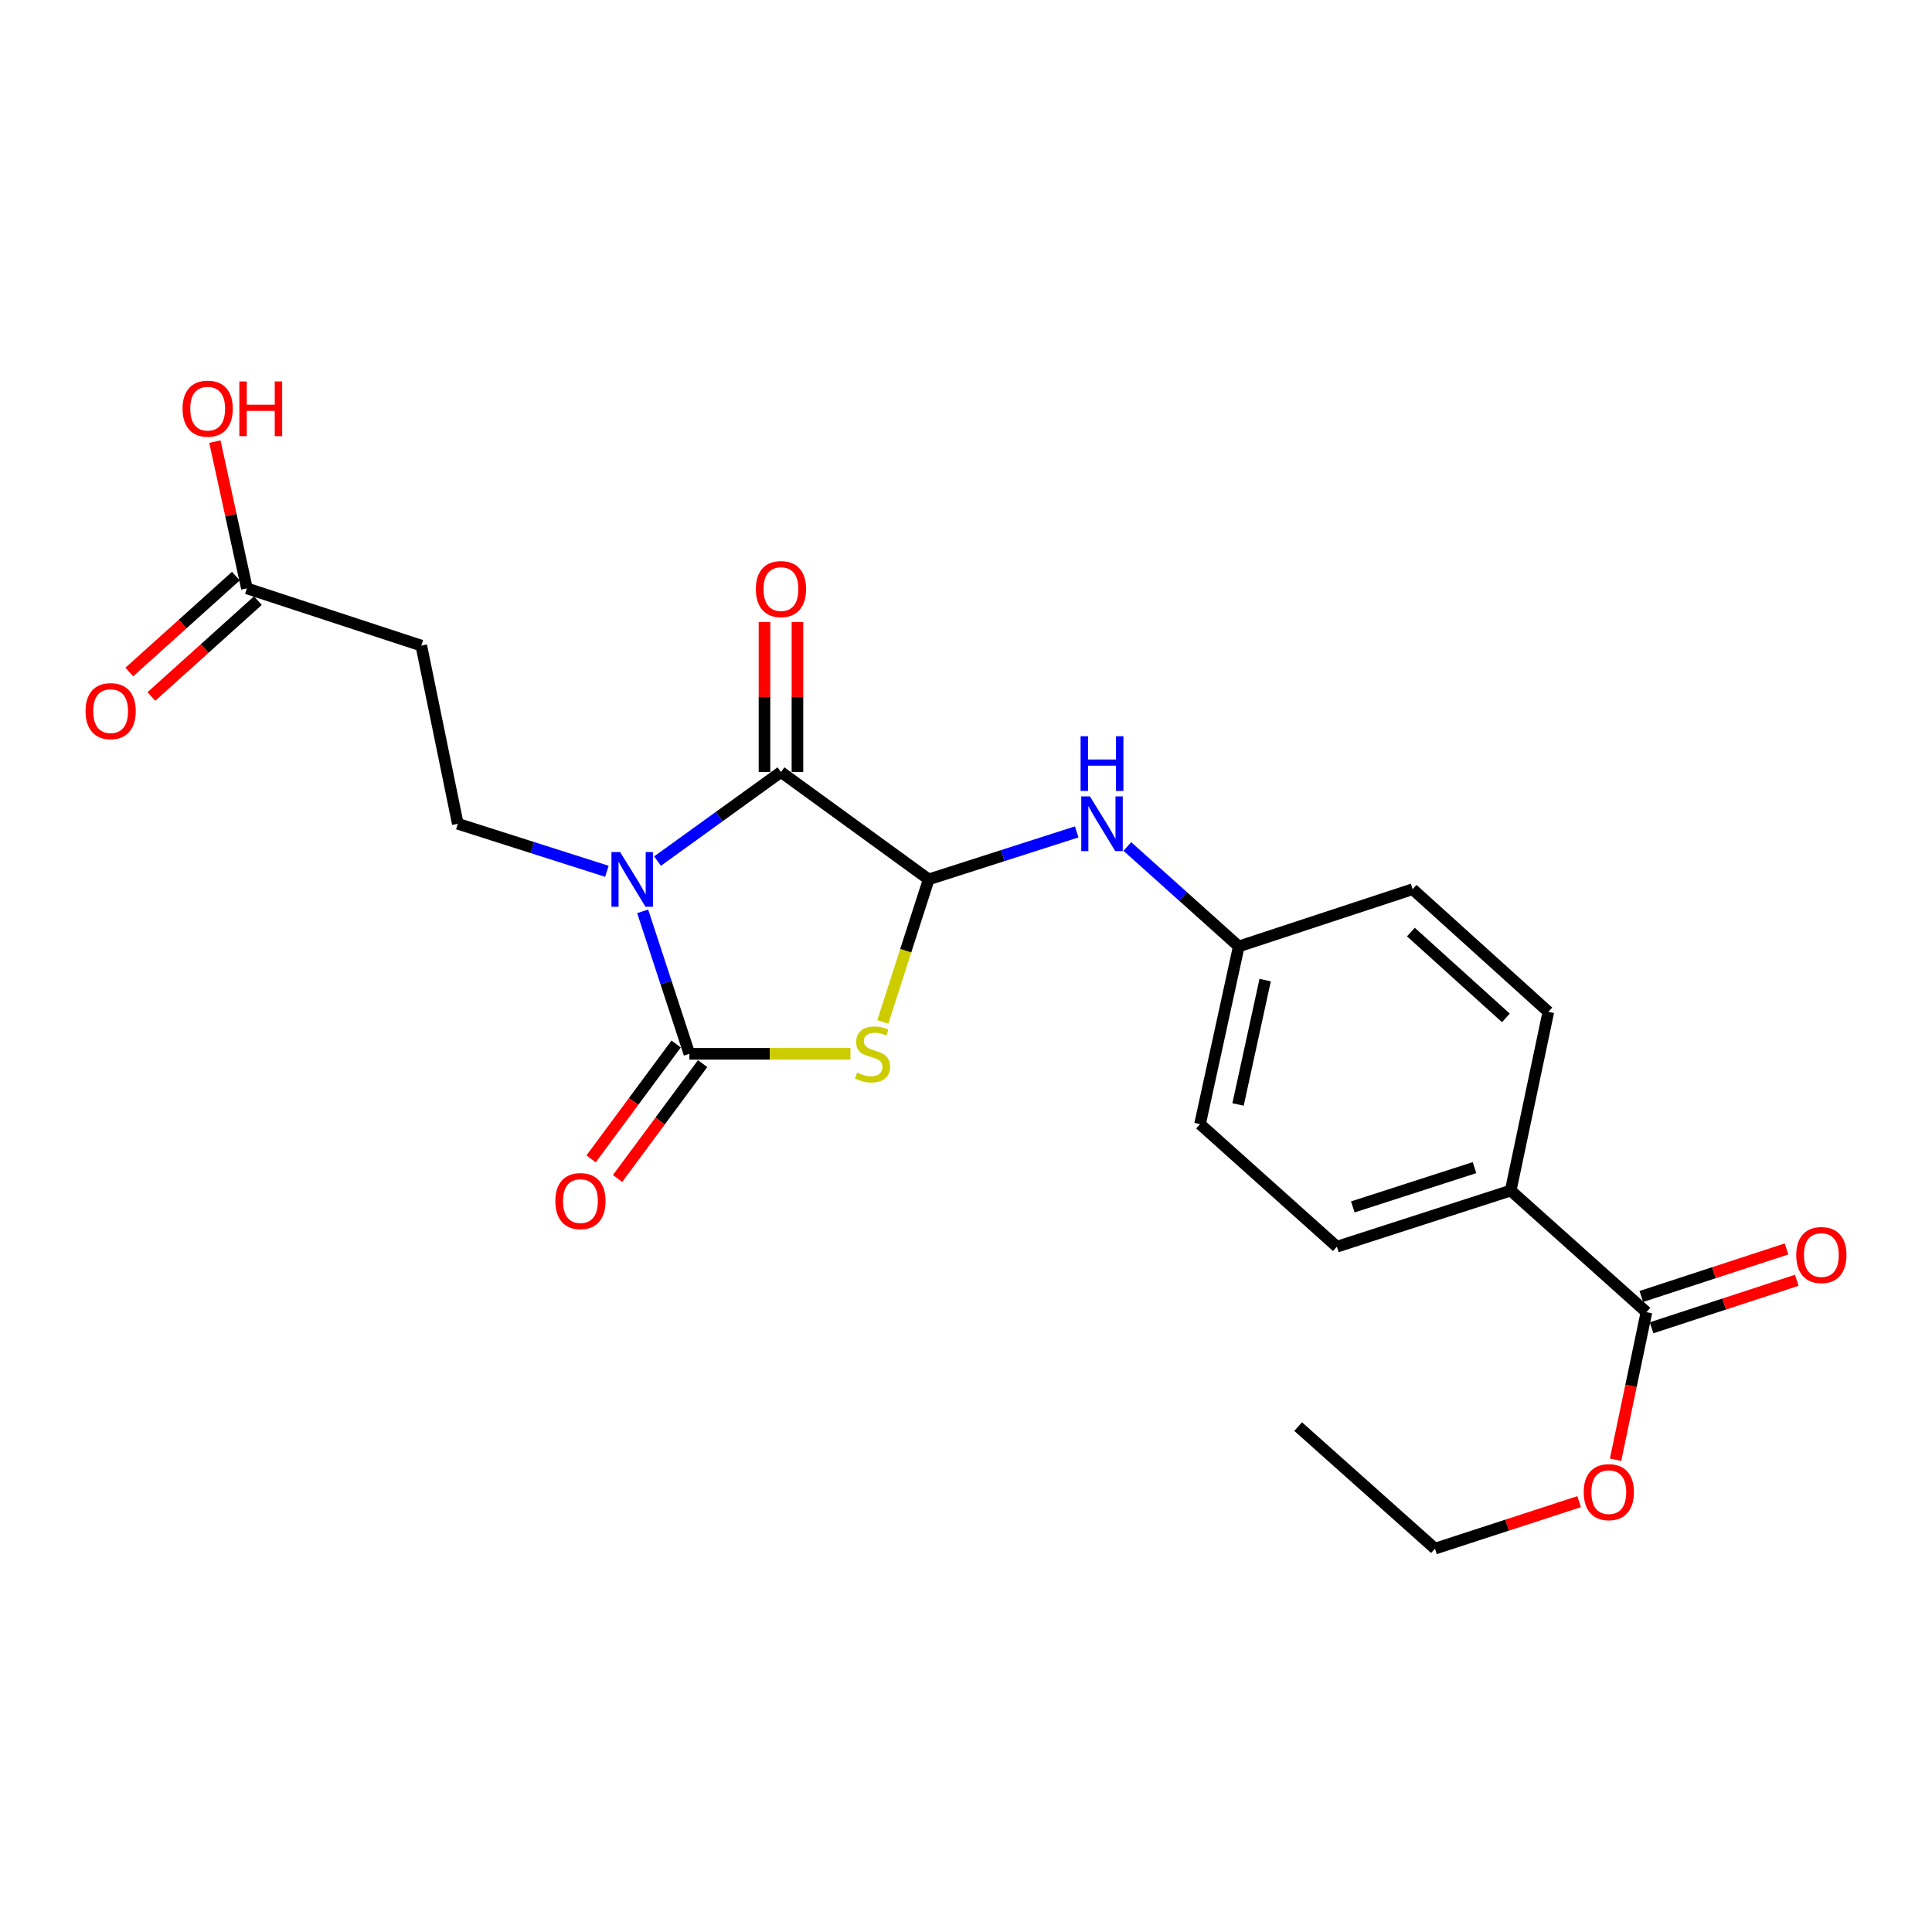 <?xml version='1.0' encoding='iso-8859-1'?>
<svg version='1.1' baseProfile='full'
              xmlns='http://www.w3.org/2000/svg'
                      xmlns:rdkit='http://www.rdkit.org/xml'
                      xmlns:xlink='http://www.w3.org/1999/xlink'
                  xml:space='preserve'
width='1000px' height='1000px' viewBox='0 0 1000 1000'>
<!-- END OF HEADER -->
<rect style='opacity:1.0;fill:#FFFFFF;stroke:none' width='1000' height='1000' x='0' y='0'> </rect>
<path class='bond-0' d='M 332.647,471.7 L 344.737,508.575' style='fill:none;fill-rule:evenodd;stroke:#0000FF;stroke-width:6px;stroke-linecap:butt;stroke-linejoin:miter;stroke-opacity:1' />
<path class='bond-0' d='M 344.737,508.575 L 356.828,545.451' style='fill:none;fill-rule:evenodd;stroke:#000000;stroke-width:6px;stroke-linecap:butt;stroke-linejoin:miter;stroke-opacity:1' />
<path class='bond-2' d='M 340.339,445.701 L 372.283,422.649' style='fill:none;fill-rule:evenodd;stroke:#0000FF;stroke-width:6px;stroke-linecap:butt;stroke-linejoin:miter;stroke-opacity:1' />
<path class='bond-2' d='M 372.283,422.649 L 404.227,399.597' style='fill:none;fill-rule:evenodd;stroke:#000000;stroke-width:6px;stroke-linecap:butt;stroke-linejoin:miter;stroke-opacity:1' />
<path class='bond-4' d='M 314.117,450.985 L 275.537,438.685' style='fill:none;fill-rule:evenodd;stroke:#0000FF;stroke-width:6px;stroke-linecap:butt;stroke-linejoin:miter;stroke-opacity:1' />
<path class='bond-4' d='M 275.537,438.685 L 236.957,426.386' style='fill:none;fill-rule:evenodd;stroke:#000000;stroke-width:6px;stroke-linecap:butt;stroke-linejoin:miter;stroke-opacity:1' />
<path class='bond-1' d='M 356.828,545.451 L 398.506,545.451' style='fill:none;fill-rule:evenodd;stroke:#000000;stroke-width:6px;stroke-linecap:butt;stroke-linejoin:miter;stroke-opacity:1' />
<path class='bond-1' d='M 398.506,545.451 L 440.185,545.451' style='fill:none;fill-rule:evenodd;stroke:#CCCC00;stroke-width:6px;stroke-linecap:butt;stroke-linejoin:miter;stroke-opacity:1' />
<path class='bond-9' d='M 349.974,540.376 L 327.958,570.105' style='fill:none;fill-rule:evenodd;stroke:#000000;stroke-width:6px;stroke-linecap:butt;stroke-linejoin:miter;stroke-opacity:1' />
<path class='bond-9' d='M 327.958,570.105 L 305.942,599.835' style='fill:none;fill-rule:evenodd;stroke:#FF0000;stroke-width:6px;stroke-linecap:butt;stroke-linejoin:miter;stroke-opacity:1' />
<path class='bond-9' d='M 363.682,550.526 L 341.665,580.256' style='fill:none;fill-rule:evenodd;stroke:#000000;stroke-width:6px;stroke-linecap:butt;stroke-linejoin:miter;stroke-opacity:1' />
<path class='bond-9' d='M 341.665,580.256 L 319.649,609.986' style='fill:none;fill-rule:evenodd;stroke:#FF0000;stroke-width:6px;stroke-linecap:butt;stroke-linejoin:miter;stroke-opacity:1' />
<path class='bond-23' d='M 456.941,528.96 L 468.815,492.062' style='fill:none;fill-rule:evenodd;stroke:#CCCC00;stroke-width:6px;stroke-linecap:butt;stroke-linejoin:miter;stroke-opacity:1' />
<path class='bond-23' d='M 468.815,492.062 L 480.688,455.164' style='fill:none;fill-rule:evenodd;stroke:#000000;stroke-width:6px;stroke-linecap:butt;stroke-linejoin:miter;stroke-opacity:1' />
<path class='bond-3' d='M 404.227,399.597 L 480.688,455.164' style='fill:none;fill-rule:evenodd;stroke:#000000;stroke-width:6px;stroke-linecap:butt;stroke-linejoin:miter;stroke-opacity:1' />
<path class='bond-10' d='M 412.755,399.597 L 412.755,360.773' style='fill:none;fill-rule:evenodd;stroke:#000000;stroke-width:6px;stroke-linecap:butt;stroke-linejoin:miter;stroke-opacity:1' />
<path class='bond-10' d='M 412.755,360.773 L 412.755,321.948' style='fill:none;fill-rule:evenodd;stroke:#FF0000;stroke-width:6px;stroke-linecap:butt;stroke-linejoin:miter;stroke-opacity:1' />
<path class='bond-10' d='M 395.698,399.597 L 395.698,360.773' style='fill:none;fill-rule:evenodd;stroke:#000000;stroke-width:6px;stroke-linecap:butt;stroke-linejoin:miter;stroke-opacity:1' />
<path class='bond-10' d='M 395.698,360.773 L 395.698,321.948' style='fill:none;fill-rule:evenodd;stroke:#FF0000;stroke-width:6px;stroke-linecap:butt;stroke-linejoin:miter;stroke-opacity:1' />
<path class='bond-5' d='M 480.688,455.164 L 518.995,442.875' style='fill:none;fill-rule:evenodd;stroke:#000000;stroke-width:6px;stroke-linecap:butt;stroke-linejoin:miter;stroke-opacity:1' />
<path class='bond-5' d='M 518.995,442.875 L 557.301,430.587' style='fill:none;fill-rule:evenodd;stroke:#0000FF;stroke-width:6px;stroke-linecap:butt;stroke-linejoin:miter;stroke-opacity:1' />
<path class='bond-7' d='M 236.957,426.386 L 218.062,334.156' style='fill:none;fill-rule:evenodd;stroke:#000000;stroke-width:6px;stroke-linecap:butt;stroke-linejoin:miter;stroke-opacity:1' />
<path class='bond-14' d='M 583.514,438.149 L 612.348,464.007' style='fill:none;fill-rule:evenodd;stroke:#0000FF;stroke-width:6px;stroke-linecap:butt;stroke-linejoin:miter;stroke-opacity:1' />
<path class='bond-14' d='M 612.348,464.007 L 641.182,489.865' style='fill:none;fill-rule:evenodd;stroke:#000000;stroke-width:6px;stroke-linecap:butt;stroke-linejoin:miter;stroke-opacity:1' />
<path class='bond-6' d='M 852.202,679.157 L 781.938,616.236' style='fill:none;fill-rule:evenodd;stroke:#000000;stroke-width:6px;stroke-linecap:butt;stroke-linejoin:miter;stroke-opacity:1' />
<path class='bond-12' d='M 854.855,687.262 L 892.431,674.963' style='fill:none;fill-rule:evenodd;stroke:#000000;stroke-width:6px;stroke-linecap:butt;stroke-linejoin:miter;stroke-opacity:1' />
<path class='bond-12' d='M 892.431,674.963 L 930.006,662.665' style='fill:none;fill-rule:evenodd;stroke:#FF0000;stroke-width:6px;stroke-linecap:butt;stroke-linejoin:miter;stroke-opacity:1' />
<path class='bond-12' d='M 849.549,671.051 L 887.125,658.753' style='fill:none;fill-rule:evenodd;stroke:#000000;stroke-width:6px;stroke-linecap:butt;stroke-linejoin:miter;stroke-opacity:1' />
<path class='bond-12' d='M 887.125,658.753 L 924.701,646.454' style='fill:none;fill-rule:evenodd;stroke:#FF0000;stroke-width:6px;stroke-linecap:butt;stroke-linejoin:miter;stroke-opacity:1' />
<path class='bond-17' d='M 852.202,679.157 L 844.208,717.353' style='fill:none;fill-rule:evenodd;stroke:#000000;stroke-width:6px;stroke-linecap:butt;stroke-linejoin:miter;stroke-opacity:1' />
<path class='bond-17' d='M 844.208,717.353 L 836.214,755.55' style='fill:none;fill-rule:evenodd;stroke:#FF0000;stroke-width:6px;stroke-linecap:butt;stroke-linejoin:miter;stroke-opacity:1' />
<path class='bond-8' d='M 218.062,334.156 L 127.794,304.544' style='fill:none;fill-rule:evenodd;stroke:#000000;stroke-width:6px;stroke-linecap:butt;stroke-linejoin:miter;stroke-opacity:1' />
<path class='bond-13' d='M 122.091,298.204 L 94.512,323.015' style='fill:none;fill-rule:evenodd;stroke:#000000;stroke-width:6px;stroke-linecap:butt;stroke-linejoin:miter;stroke-opacity:1' />
<path class='bond-13' d='M 94.512,323.015 L 66.933,347.826' style='fill:none;fill-rule:evenodd;stroke:#FF0000;stroke-width:6px;stroke-linecap:butt;stroke-linejoin:miter;stroke-opacity:1' />
<path class='bond-13' d='M 133.498,310.884 L 105.919,335.695' style='fill:none;fill-rule:evenodd;stroke:#000000;stroke-width:6px;stroke-linecap:butt;stroke-linejoin:miter;stroke-opacity:1' />
<path class='bond-13' d='M 105.919,335.695 L 78.341,360.506' style='fill:none;fill-rule:evenodd;stroke:#FF0000;stroke-width:6px;stroke-linecap:butt;stroke-linejoin:miter;stroke-opacity:1' />
<path class='bond-18' d='M 127.794,304.544 L 119.51,266.56' style='fill:none;fill-rule:evenodd;stroke:#000000;stroke-width:6px;stroke-linecap:butt;stroke-linejoin:miter;stroke-opacity:1' />
<path class='bond-18' d='M 119.51,266.56 L 111.226,228.576' style='fill:none;fill-rule:evenodd;stroke:#FF0000;stroke-width:6px;stroke-linecap:butt;stroke-linejoin:miter;stroke-opacity:1' />
<path class='bond-11' d='M 781.938,616.236 L 691.954,645.289' style='fill:none;fill-rule:evenodd;stroke:#000000;stroke-width:6px;stroke-linecap:butt;stroke-linejoin:miter;stroke-opacity:1' />
<path class='bond-11' d='M 763.199,604.363 L 700.211,624.7' style='fill:none;fill-rule:evenodd;stroke:#000000;stroke-width:6px;stroke-linecap:butt;stroke-linejoin:miter;stroke-opacity:1' />
<path class='bond-24' d='M 781.938,616.236 L 801.42,523.732' style='fill:none;fill-rule:evenodd;stroke:#000000;stroke-width:6px;stroke-linecap:butt;stroke-linejoin:miter;stroke-opacity:1' />
<path class='bond-19' d='M 641.182,489.865 L 731.166,460.253' style='fill:none;fill-rule:evenodd;stroke:#000000;stroke-width:6px;stroke-linecap:butt;stroke-linejoin:miter;stroke-opacity:1' />
<path class='bond-20' d='M 641.182,489.865 L 621.14,581.839' style='fill:none;fill-rule:evenodd;stroke:#000000;stroke-width:6px;stroke-linecap:butt;stroke-linejoin:miter;stroke-opacity:1' />
<path class='bond-20' d='M 654.841,507.293 L 640.812,571.674' style='fill:none;fill-rule:evenodd;stroke:#000000;stroke-width:6px;stroke-linecap:butt;stroke-linejoin:miter;stroke-opacity:1' />
<path class='bond-15' d='M 691.954,645.289 L 621.14,581.839' style='fill:none;fill-rule:evenodd;stroke:#000000;stroke-width:6px;stroke-linecap:butt;stroke-linejoin:miter;stroke-opacity:1' />
<path class='bond-16' d='M 801.42,523.732 L 731.166,460.253' style='fill:none;fill-rule:evenodd;stroke:#000000;stroke-width:6px;stroke-linecap:butt;stroke-linejoin:miter;stroke-opacity:1' />
<path class='bond-16' d='M 779.447,526.866 L 730.269,482.43' style='fill:none;fill-rule:evenodd;stroke:#000000;stroke-width:6px;stroke-linecap:butt;stroke-linejoin:miter;stroke-opacity:1' />
<path class='bond-21' d='M 817.353,777.256 L 780.045,789.416' style='fill:none;fill-rule:evenodd;stroke:#FF0000;stroke-width:6px;stroke-linecap:butt;stroke-linejoin:miter;stroke-opacity:1' />
<path class='bond-21' d='M 780.045,789.416 L 742.736,801.576' style='fill:none;fill-rule:evenodd;stroke:#000000;stroke-width:6px;stroke-linecap:butt;stroke-linejoin:miter;stroke-opacity:1' />
<path class='bond-22' d='M 742.736,801.576 L 671.922,738.4' style='fill:none;fill-rule:evenodd;stroke:#000000;stroke-width:6px;stroke-linecap:butt;stroke-linejoin:miter;stroke-opacity:1' />
<path  class='atom-0' d='M 320.965 441.004
L 330.245 456.004
Q 331.165 457.484, 332.645 460.164
Q 334.125 462.844, 334.205 463.004
L 334.205 441.004
L 337.965 441.004
L 337.965 469.324
L 334.085 469.324
L 324.125 452.924
Q 322.965 451.004, 321.725 448.804
Q 320.525 446.604, 320.165 445.924
L 320.165 469.324
L 316.485 469.324
L 316.485 441.004
L 320.965 441.004
' fill='#0000FF'/>
<path  class='atom-2' d='M 443.635 555.171
Q 443.955 555.291, 445.275 555.851
Q 446.595 556.411, 448.035 556.771
Q 449.515 557.091, 450.955 557.091
Q 453.635 557.091, 455.195 555.811
Q 456.755 554.491, 456.755 552.211
Q 456.755 550.651, 455.955 549.691
Q 455.195 548.731, 453.995 548.211
Q 452.795 547.691, 450.795 547.091
Q 448.275 546.331, 446.755 545.611
Q 445.275 544.891, 444.195 543.371
Q 443.155 541.851, 443.155 539.291
Q 443.155 535.731, 445.555 533.531
Q 447.995 531.331, 452.795 531.331
Q 456.075 531.331, 459.795 532.891
L 458.875 535.971
Q 455.475 534.571, 452.915 534.571
Q 450.155 534.571, 448.635 535.731
Q 447.115 536.851, 447.155 538.811
Q 447.155 540.331, 447.915 541.251
Q 448.715 542.171, 449.835 542.691
Q 450.995 543.211, 452.915 543.811
Q 455.475 544.611, 456.995 545.411
Q 458.515 546.211, 459.595 547.851
Q 460.715 549.451, 460.715 552.211
Q 460.715 556.131, 458.075 558.251
Q 455.475 560.331, 451.115 560.331
Q 448.595 560.331, 446.675 559.771
Q 444.795 559.251, 442.555 558.331
L 443.635 555.171
' fill='#CCCC00'/>
<path  class='atom-6' d='M 564.137 412.226
L 573.417 427.226
Q 574.337 428.706, 575.817 431.386
Q 577.297 434.066, 577.377 434.226
L 577.377 412.226
L 581.137 412.226
L 581.137 440.546
L 577.257 440.546
L 567.297 424.146
Q 566.137 422.226, 564.897 420.026
Q 563.697 417.826, 563.337 417.146
L 563.337 440.546
L 559.657 440.546
L 559.657 412.226
L 564.137 412.226
' fill='#0000FF'/>
<path  class='atom-6' d='M 559.317 381.074
L 563.157 381.074
L 563.157 393.114
L 577.637 393.114
L 577.637 381.074
L 581.477 381.074
L 581.477 409.394
L 577.637 409.394
L 577.637 396.314
L 563.157 396.314
L 563.157 409.394
L 559.317 409.394
L 559.317 381.074
' fill='#0000FF'/>
<path  class='atom-10' d='M 287.437 621.68
Q 287.437 614.88, 290.797 611.08
Q 294.157 607.28, 300.437 607.28
Q 306.717 607.28, 310.077 611.08
Q 313.437 614.88, 313.437 621.68
Q 313.437 628.56, 310.037 632.48
Q 306.637 636.36, 300.437 636.36
Q 294.197 636.36, 290.797 632.48
Q 287.437 628.6, 287.437 621.68
M 300.437 633.16
Q 304.757 633.16, 307.077 630.28
Q 309.437 627.36, 309.437 621.68
Q 309.437 616.12, 307.077 613.32
Q 304.757 610.48, 300.437 610.48
Q 296.117 610.48, 293.757 613.28
Q 291.437 616.08, 291.437 621.68
Q 291.437 627.4, 293.757 630.28
Q 296.117 633.16, 300.437 633.16
' fill='#FF0000'/>
<path  class='atom-11' d='M 391.227 304.899
Q 391.227 298.099, 394.587 294.299
Q 397.947 290.499, 404.227 290.499
Q 410.507 290.499, 413.867 294.299
Q 417.227 298.099, 417.227 304.899
Q 417.227 311.779, 413.827 315.699
Q 410.427 319.579, 404.227 319.579
Q 397.987 319.579, 394.587 315.699
Q 391.227 311.819, 391.227 304.899
M 404.227 316.379
Q 408.547 316.379, 410.867 313.499
Q 413.227 310.579, 413.227 304.899
Q 413.227 299.339, 410.867 296.539
Q 408.547 293.699, 404.227 293.699
Q 399.907 293.699, 397.547 296.499
Q 395.227 299.299, 395.227 304.899
Q 395.227 310.619, 397.547 313.499
Q 399.907 316.379, 404.227 316.379
' fill='#FF0000'/>
<path  class='atom-13' d='M 929.735 649.605
Q 929.735 642.805, 933.095 639.005
Q 936.455 635.205, 942.735 635.205
Q 949.015 635.205, 952.375 639.005
Q 955.735 642.805, 955.735 649.605
Q 955.735 656.485, 952.335 660.405
Q 948.935 664.285, 942.735 664.285
Q 936.495 664.285, 933.095 660.405
Q 929.735 656.525, 929.735 649.605
M 942.735 661.085
Q 947.055 661.085, 949.375 658.205
Q 951.735 655.285, 951.735 649.605
Q 951.735 644.045, 949.375 641.245
Q 947.055 638.405, 942.735 638.405
Q 938.415 638.405, 936.055 641.205
Q 933.735 644.005, 933.735 649.605
Q 933.735 655.325, 936.055 658.205
Q 938.415 661.085, 942.735 661.085
' fill='#FF0000'/>
<path  class='atom-14' d='M 44.265 368.075
Q 44.265 361.275, 47.625 357.475
Q 50.985 353.675, 57.265 353.675
Q 63.545 353.675, 66.905 357.475
Q 70.265 361.275, 70.265 368.075
Q 70.265 374.955, 66.865 378.875
Q 63.465 382.755, 57.265 382.755
Q 51.025 382.755, 47.625 378.875
Q 44.265 374.995, 44.265 368.075
M 57.265 379.555
Q 61.585 379.555, 63.905 376.675
Q 66.265 373.755, 66.265 368.075
Q 66.265 362.515, 63.905 359.715
Q 61.585 356.875, 57.265 356.875
Q 52.945 356.875, 50.585 359.675
Q 48.265 362.475, 48.265 368.075
Q 48.265 373.795, 50.585 376.675
Q 52.945 379.555, 57.265 379.555
' fill='#FF0000'/>
<path  class='atom-18' d='M 819.719 772.328
Q 819.719 765.528, 823.079 761.728
Q 826.439 757.928, 832.719 757.928
Q 838.999 757.928, 842.359 761.728
Q 845.719 765.528, 845.719 772.328
Q 845.719 779.208, 842.319 783.128
Q 838.919 787.008, 832.719 787.008
Q 826.479 787.008, 823.079 783.128
Q 819.719 779.248, 819.719 772.328
M 832.719 783.808
Q 837.039 783.808, 839.359 780.928
Q 841.719 778.008, 841.719 772.328
Q 841.719 766.768, 839.359 763.968
Q 837.039 761.128, 832.719 761.128
Q 828.399 761.128, 826.039 763.928
Q 823.719 766.728, 823.719 772.328
Q 823.719 778.048, 826.039 780.928
Q 828.399 783.808, 832.719 783.808
' fill='#FF0000'/>
<path  class='atom-19' d='M 94.487 211.513
Q 94.487 204.713, 97.847 200.913
Q 101.207 197.113, 107.487 197.113
Q 113.767 197.113, 117.127 200.913
Q 120.487 204.713, 120.487 211.513
Q 120.487 218.393, 117.087 222.313
Q 113.687 226.193, 107.487 226.193
Q 101.247 226.193, 97.847 222.313
Q 94.487 218.433, 94.487 211.513
M 107.487 222.993
Q 111.807 222.993, 114.127 220.113
Q 116.487 217.193, 116.487 211.513
Q 116.487 205.953, 114.127 203.153
Q 111.807 200.313, 107.487 200.313
Q 103.167 200.313, 100.807 203.113
Q 98.487 205.913, 98.487 211.513
Q 98.487 217.233, 100.807 220.113
Q 103.167 222.993, 107.487 222.993
' fill='#FF0000'/>
<path  class='atom-19' d='M 123.887 197.433
L 127.727 197.433
L 127.727 209.473
L 142.207 209.473
L 142.207 197.433
L 146.047 197.433
L 146.047 225.753
L 142.207 225.753
L 142.207 212.673
L 127.727 212.673
L 127.727 225.753
L 123.887 225.753
L 123.887 197.433
' fill='#FF0000'/>
</svg>
